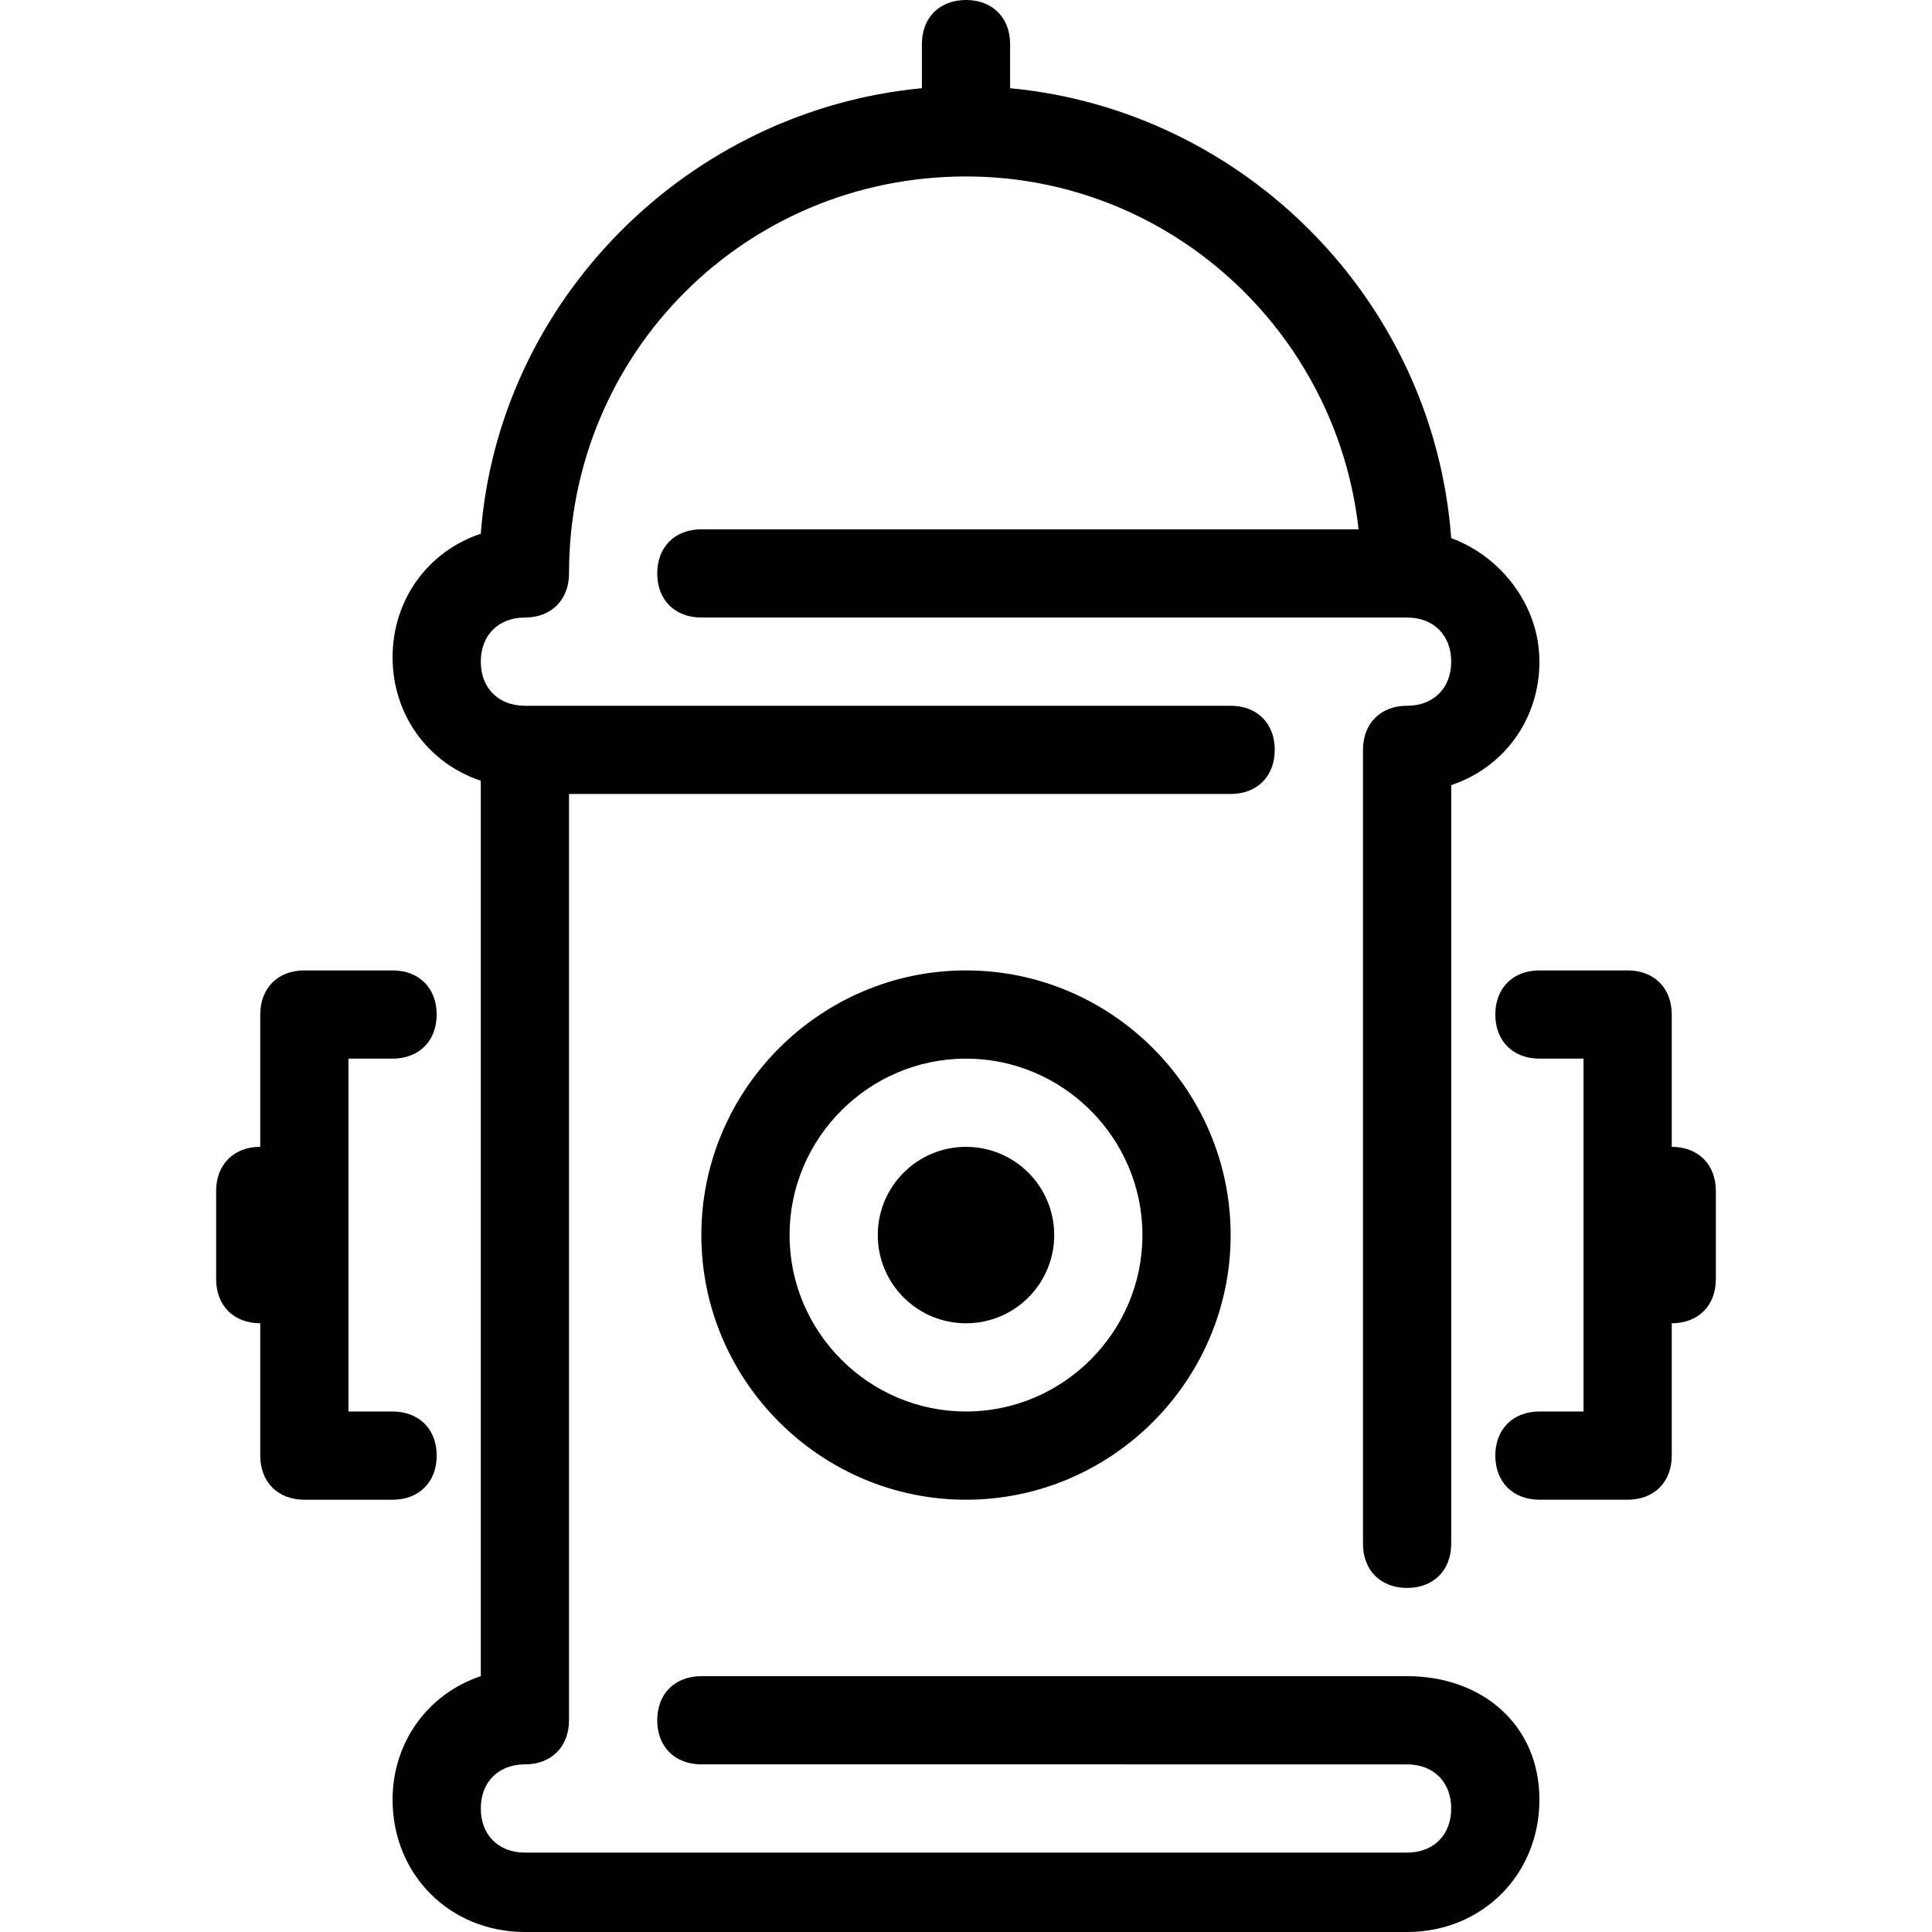 <?xml version="1.0" encoding="iso-8859-1"?>
<!-- Uploaded to: SVG Repo, www.svgrepo.com, Generator: SVG Repo Mixer Tools -->
<svg fill="#000000" height="800px" width="800px" version="1.1" id="Layer_1" xmlns="http://www.w3.org/2000/svg" xmlns:xlink="http://www.w3.org/1999/xlink" 
	 viewBox="0 0 509.673 509.673" xml:space="preserve">
<g>
	<g>
		<circle cx="254.836" cy="325.818" r="23.273"/>
	</g>
</g>
<g>
	<g>
		<path d="M254.836,256c-38.4,0-69.818,31.418-69.818,69.818c0,38.4,31.418,69.818,69.818,69.818
			c38.4,0,69.818-31.418,69.818-69.818C324.655,287.418,293.236,256,254.836,256z M254.836,372.364
			c-25.6,0-46.545-20.945-46.545-46.545c0-25.6,20.945-46.545,46.545-46.545c25.6,0,46.545,20.945,46.545,46.545
			C301.382,351.418,280.436,372.364,254.836,372.364z"/>
	</g>
</g>
<g>
	<g>
		<path d="M103.564,372.364H91.927v-93.091h11.636c6.982,0,11.636-4.655,11.636-11.636S110.545,256,103.564,256H80.291
			c-6.982,0-11.636,4.655-11.636,11.636v34.909c-6.982,0-11.636,4.655-11.636,11.636v23.273c0,6.982,4.655,11.636,11.636,11.636V384
			c0,6.982,4.655,11.636,11.636,11.636h23.273c6.982,0,11.636-4.655,11.636-11.636S110.545,372.364,103.564,372.364z"/>
	</g>
</g>
<g>
	<g>
		<path d="M441.018,302.545v-34.909c0-6.982-4.655-11.636-11.636-11.636h-23.273c-6.982,0-11.636,4.655-11.636,11.636
			s4.655,11.636,11.636,11.636h11.636v93.091h-11.636c-6.982,0-11.636,4.655-11.636,11.636s4.655,11.636,11.636,11.636h23.273
			c6.982,0,11.636-4.655,11.636-11.636v-34.909c6.982,0,11.636-4.655,11.636-11.636v-23.273
			C452.655,307.2,448,302.545,441.018,302.545z"/>
	</g>
</g>
<g>
	<g>
		<path d="M371.2,442.182H185.018c-6.982,0-11.636,4.655-11.636,11.636s4.655,11.636,11.636,11.636H371.2
			c6.982,0,11.636,4.655,11.636,11.636s-4.655,11.636-11.636,11.636H138.473c-6.982,0-11.636-4.655-11.636-11.636
			s4.655-11.636,11.636-11.636s11.636-4.655,11.636-11.636V209.455h174.545c6.982,0,11.636-4.655,11.636-11.636
			s-4.655-11.636-11.636-11.636H138.473c-6.982,0-11.636-4.655-11.636-11.636s4.655-11.636,11.636-11.636
			s11.636-4.655,11.636-11.636c0-58.182,46.545-104.727,104.727-104.727c53.527,0,97.745,40.727,103.564,93.091H185.018
			c-6.982,0-11.636,4.655-11.636,11.636c0,6.982,4.655,11.636,11.636,11.636H371.2c6.982,0,11.636,4.655,11.636,11.636
			s-4.655,11.636-11.636,11.636s-11.636,4.655-11.636,11.636v209.455c0,6.982,4.655,11.636,11.636,11.636
			s11.636-4.655,11.636-11.636V207.127c13.964-4.655,23.273-17.455,23.273-32.582c0-15.127-10.473-27.927-23.273-32.582
			c-4.655-62.836-54.691-112.873-116.364-118.691V11.636C266.473,4.655,261.818,0,254.836,0S243.2,4.655,243.2,11.636v11.636
			C181.527,29.091,131.491,79.127,126.836,140.8c-13.964,4.655-23.273,17.455-23.273,32.582s9.309,27.927,23.273,32.582v236.218
			c-13.964,4.655-23.273,17.455-23.273,32.582c0,19.782,15.127,34.909,34.909,34.909H371.2c19.782,0,34.909-15.127,34.909-34.909
			C406.109,454.982,390.982,442.182,371.2,442.182z"/>
	</g>
</g>
</svg>